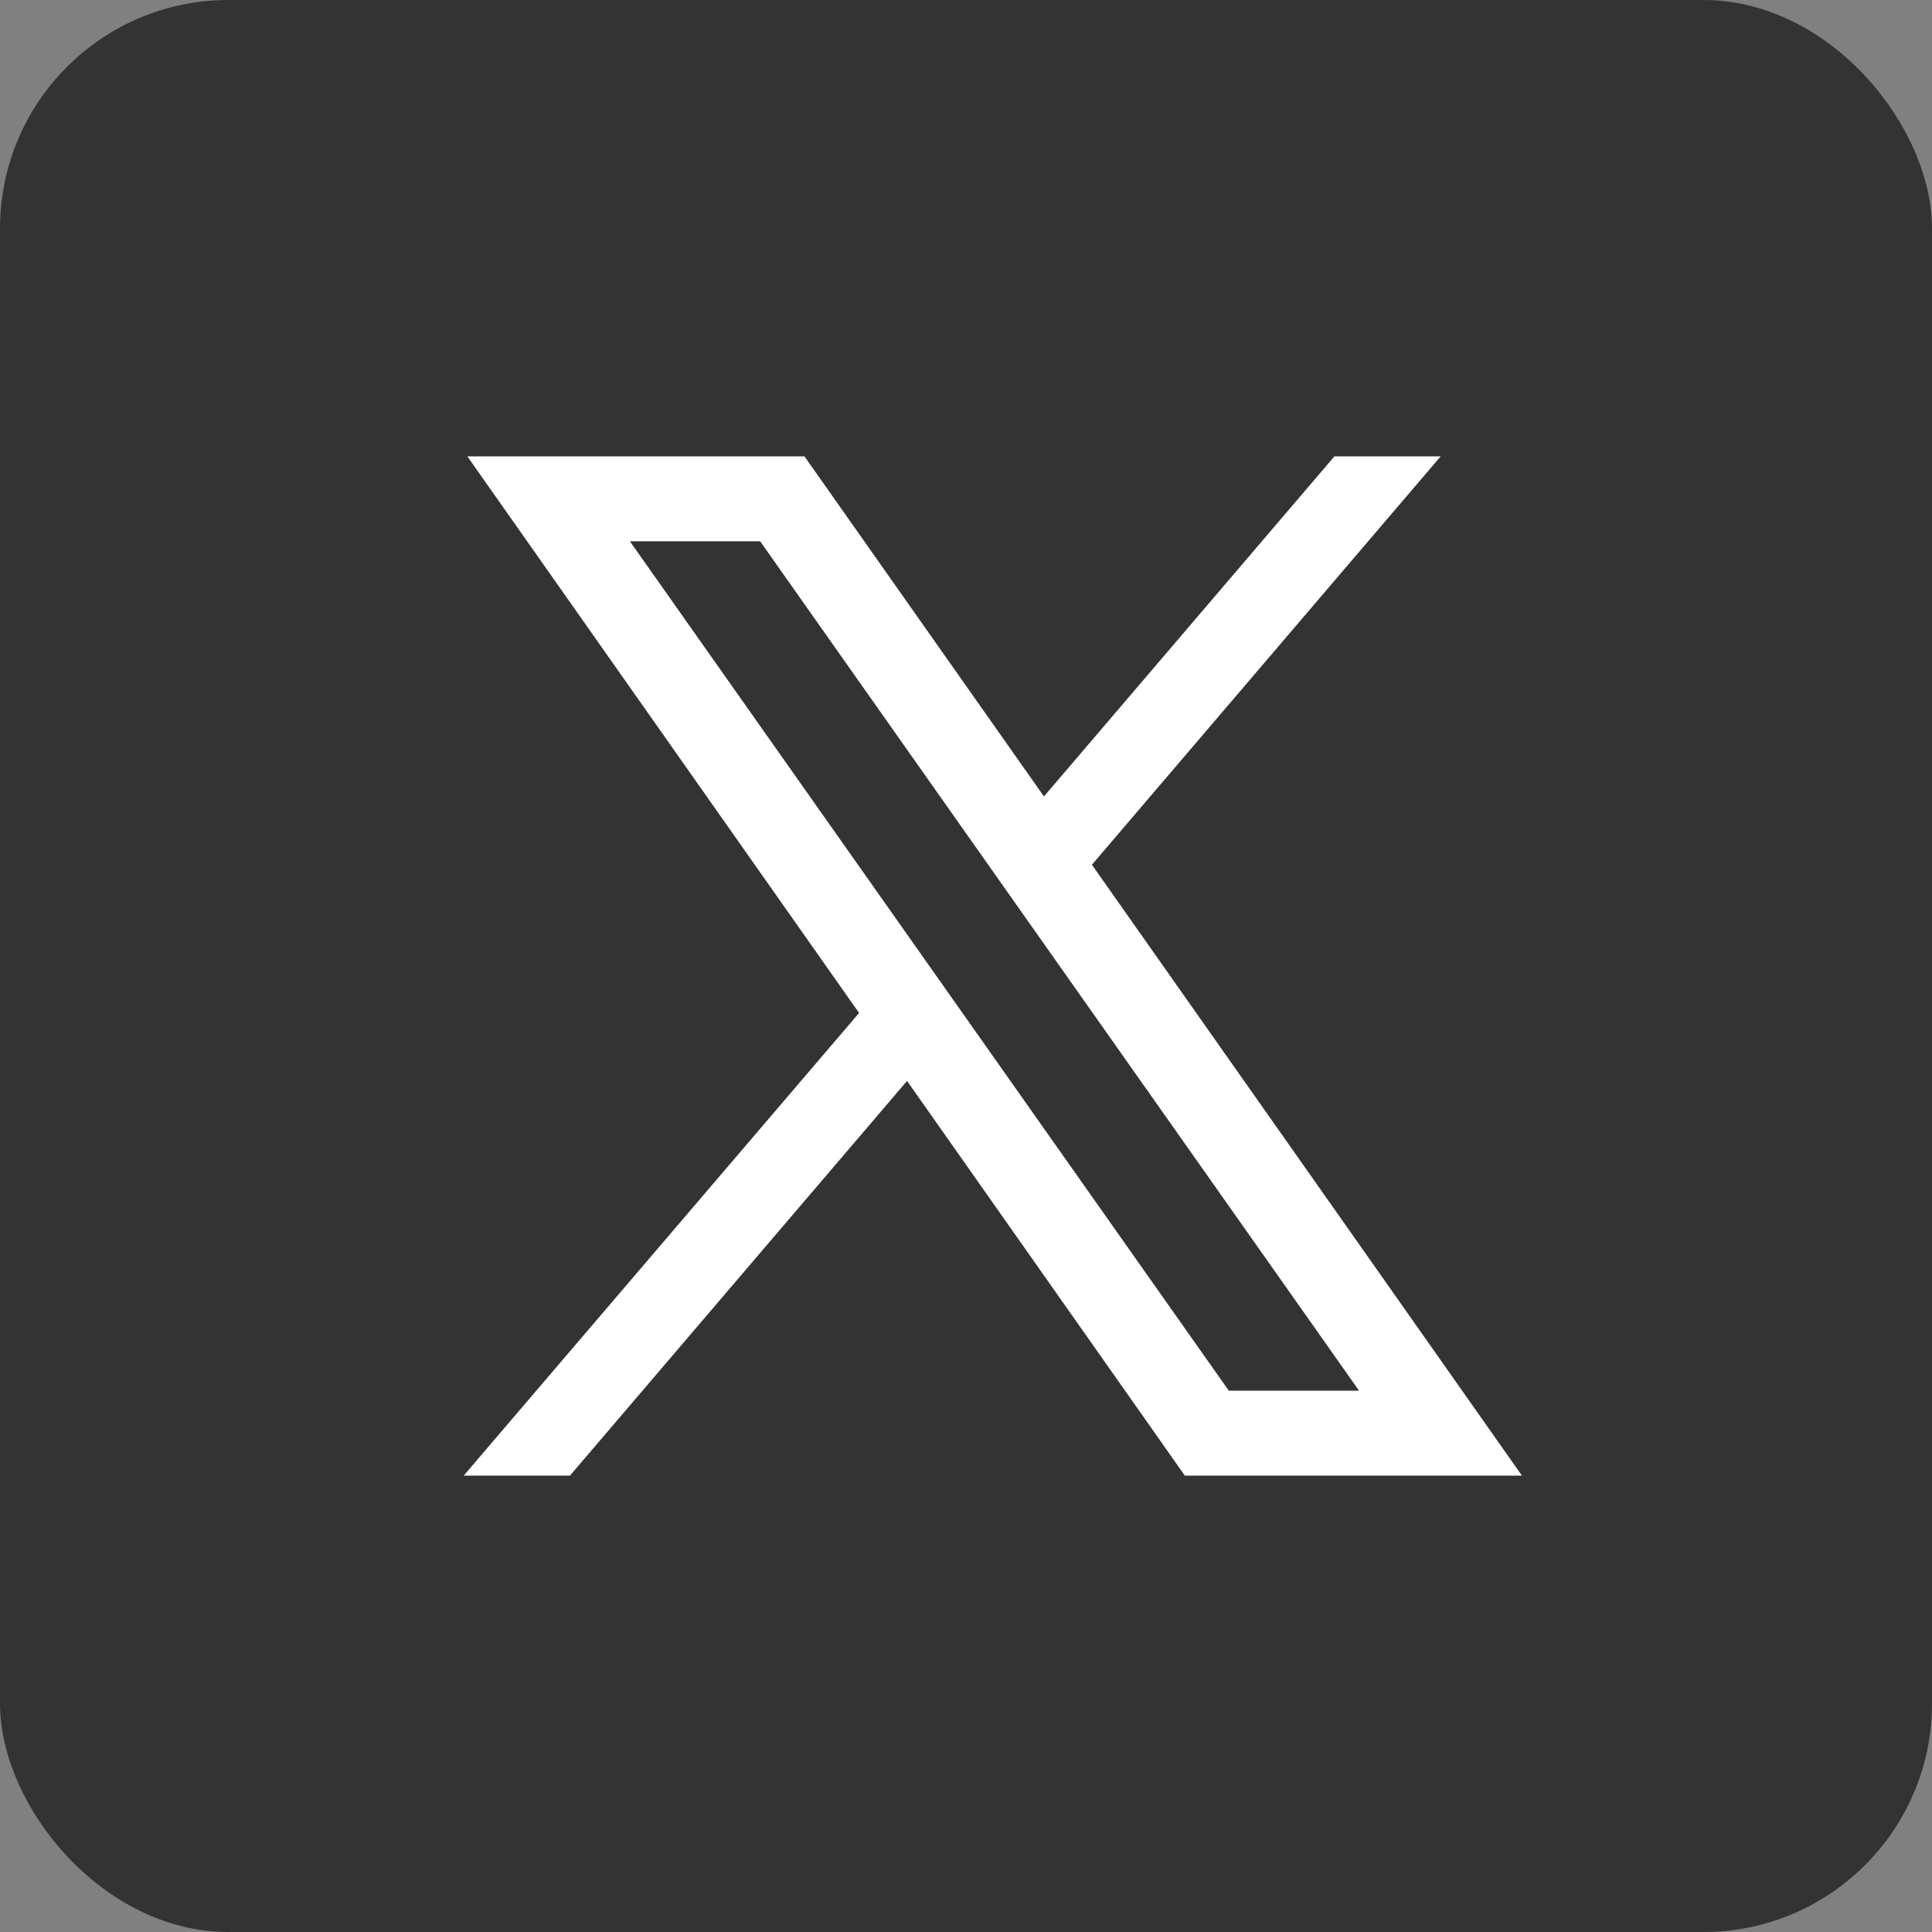 <?xml version="1.0" encoding="UTF-8"?><svg id="_レイヤー_2" xmlns="http://www.w3.org/2000/svg" viewBox="0 0 58 58"><rect x="0" y="0" width="58" height="58" fill="#808080" stroke="none"/><g id="Obj"><rect width="58" height="58" rx="6.86" ry="6.86" style="fill:#333;"/><path d="M14.03,13.7l11.76,16.71-11.87,13.89h3.19l10.12-11.85,8.34,11.85h10.12l-12.91-18.34,10.47-12.26h-3.19l-8.72,10.21-7.19-10.21h-10.12ZM18.91,16.25h3.91l17.98,25.5h-3.91l-17.98-25.5Z" style="fill:#fff;"/></g></svg>